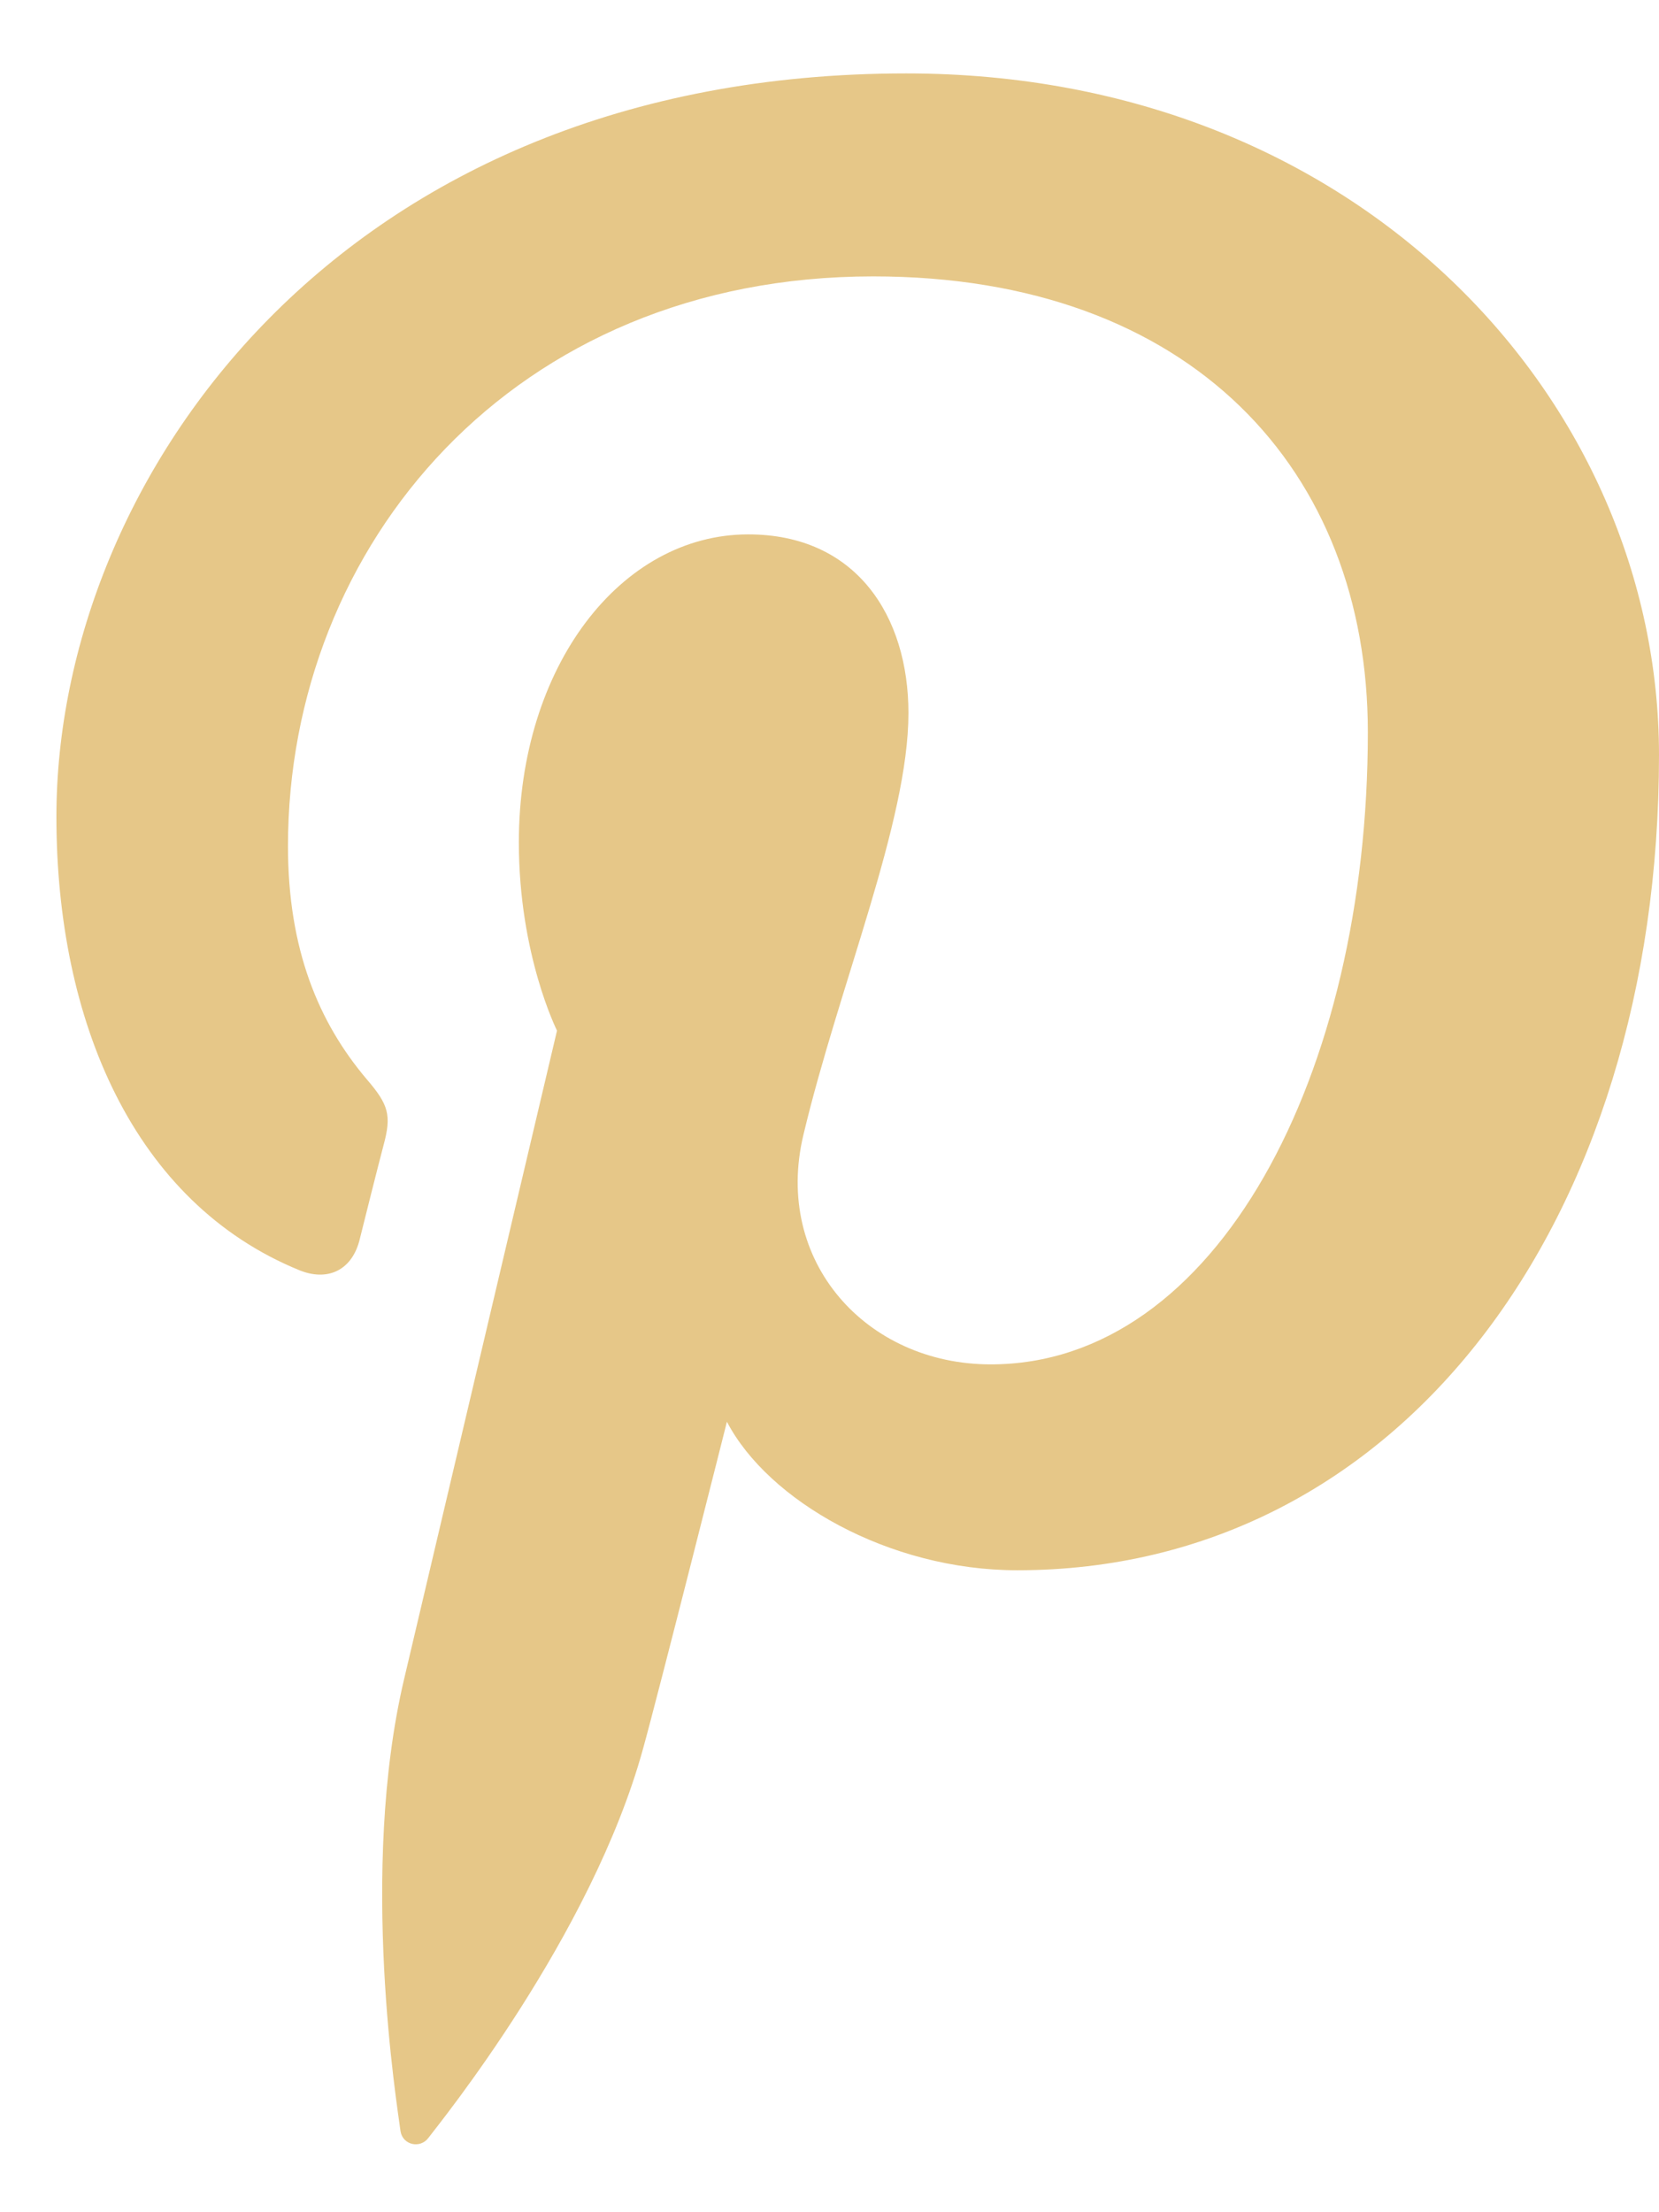 <?xml version="1.0" encoding="UTF-8"?>
<svg xmlns="http://www.w3.org/2000/svg" width="12" height="16" viewBox="0 0 12 16" fill="none">
  <path d="M2.168 9.188C2.365 9.267 2.54 9.193 2.599 8.975C2.636 8.826 2.732 8.443 2.774 8.284C2.833 8.066 2.812 7.991 2.652 7.805C2.306 7.396 2.083 6.869 2.083 6.12C2.083 3.945 3.71 1.999 6.316 1.999C8.623 1.999 9.894 3.408 9.894 5.296C9.894 7.773 8.799 9.868 7.166 9.868C6.268 9.868 5.593 9.124 5.811 8.209C6.071 7.119 6.571 5.944 6.571 5.157C6.571 4.455 6.193 3.865 5.412 3.865C4.492 3.865 3.753 4.817 3.753 6.093C3.753 6.907 4.029 7.454 4.029 7.454C4.029 7.454 3.088 11.442 2.923 12.144C2.594 13.537 2.875 15.239 2.897 15.414C2.913 15.515 3.04 15.542 3.099 15.462C3.184 15.35 4.279 14 4.651 12.649C4.758 12.266 5.258 10.283 5.258 10.283C5.555 10.852 6.427 11.357 7.358 11.357C10.123 11.357 12 8.837 12 5.46C12 2.908 9.841 0.531 6.555 0.531C2.466 0.531 0.408 3.461 0.408 5.907C0.408 7.385 0.967 8.699 2.168 9.188Z" fill="#E6C788"></path>
</svg>
